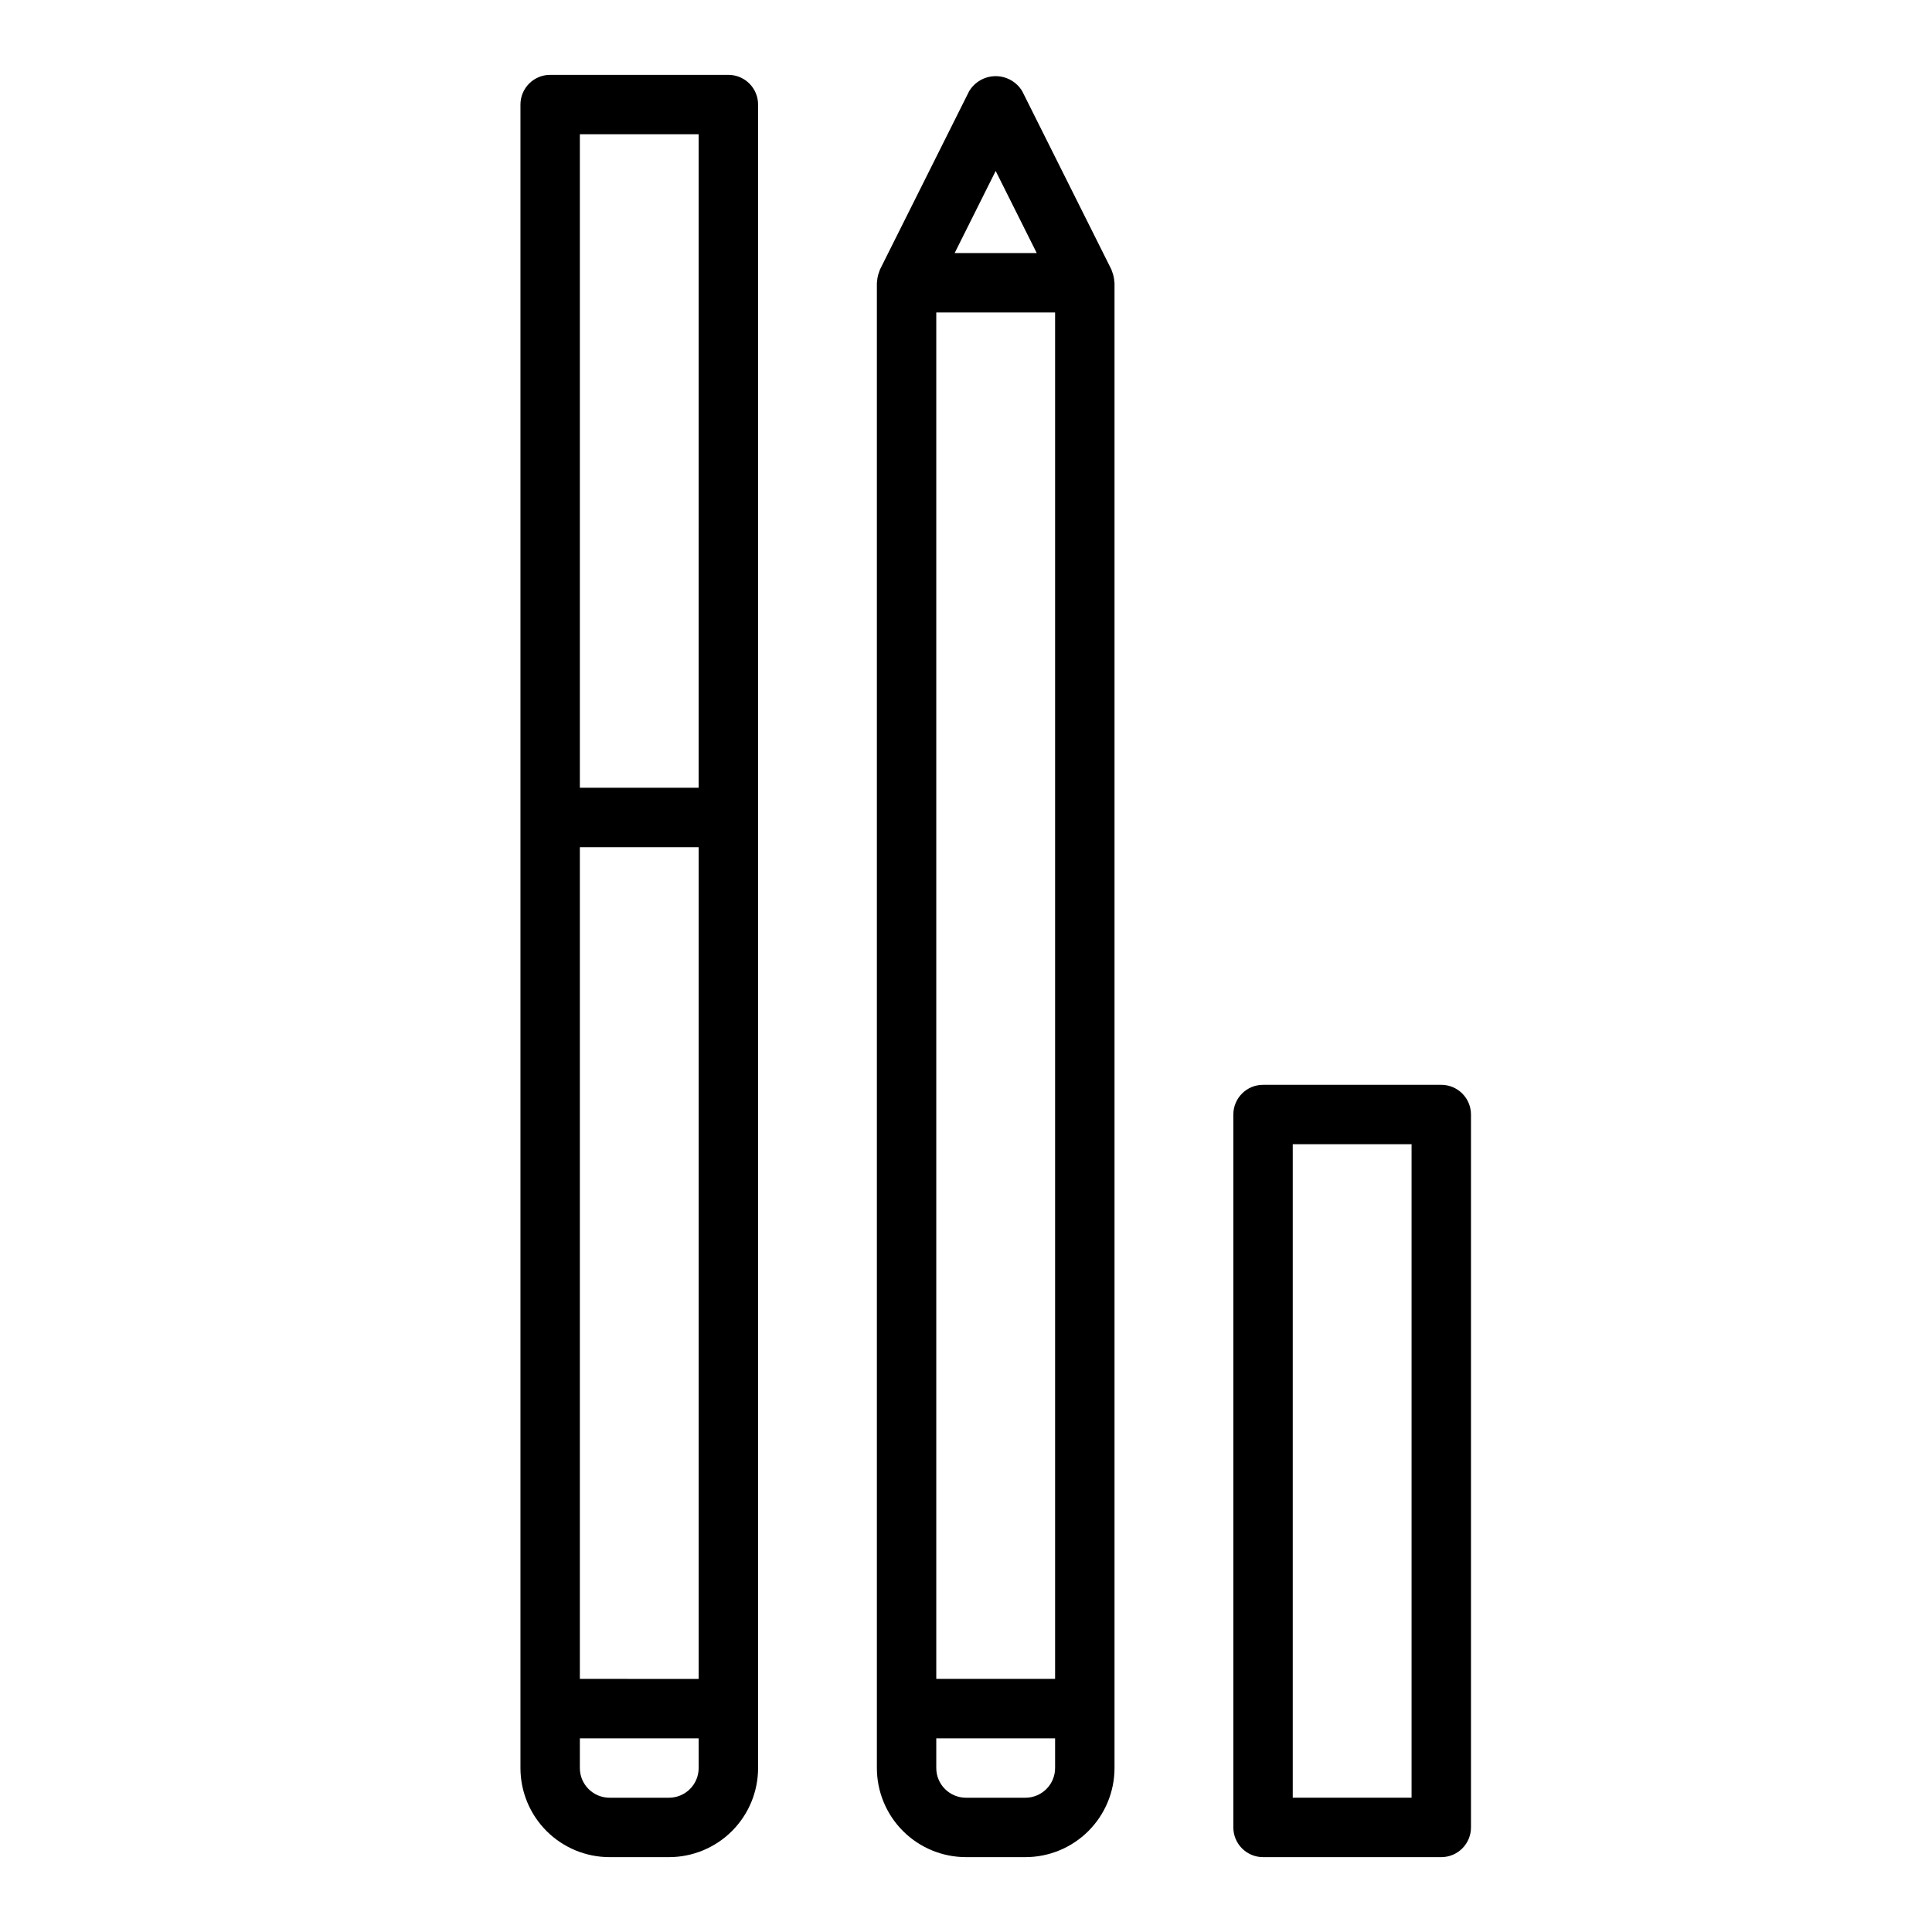 <?xml version="1.0" encoding="UTF-8"?>
<!-- Uploaded to: ICON Repo, www.svgrepo.com, Generator: ICON Repo Mixer Tools -->
<svg fill="#000000" width="800px" height="800px" version="1.1" viewBox="144 144 512 512" xmlns="http://www.w3.org/2000/svg">
 <g>
  <path d="m305.54 636.16h15.742c6.266 0 12.27-2.488 16.699-6.918 4.43-4.43 6.918-10.438 6.918-16.699v-440.83c0-2.09-0.828-4.09-2.305-5.566-1.477-1.477-3.481-2.309-5.566-2.309h-47.234c-4.348 0-7.871 3.527-7.871 7.875v440.83c0 6.262 2.488 12.27 6.918 16.699 4.43 4.43 10.434 6.918 16.699 6.918zm23.617-47.23-31.488-0.004v-220.41h31.488zm-7.871 31.488-15.746-0.004c-4.348 0-7.871-3.523-7.871-7.871v-7.871h31.488v7.871h-0.004c0 2.09-0.828 4.09-2.305 5.566s-3.477 2.305-5.566 2.305zm-23.617-440.84h31.488l-0.004 173.18h-31.484z"/>
  <path d="m438.63 215.71c-0.047-0.094-0.055-0.195-0.102-0.293l-23.617-47.23c-1.477-2.481-4.152-4.004-7.043-4.004s-5.566 1.523-7.047 4.004l-23.617 47.23c-0.047 0.094-0.055 0.195-0.102 0.293-0.047 0.094-0.109 0.348-0.18 0.52-0.289 0.773-0.453 1.59-0.488 2.418 0 0.102-0.055 0.188-0.055 0.293v393.6c0 6.262 2.488 12.27 6.918 16.699 4.426 4.43 10.434 6.918 16.699 6.918h15.742c6.266 0 12.27-2.488 16.699-6.918 4.43-4.43 6.918-10.438 6.918-16.699v-393.6c0-0.102-0.055-0.188-0.055-0.285v0.004c-0.035-0.832-0.199-1.648-0.488-2.426-0.07-0.172-0.109-0.348-0.184-0.52zm-46.508 11.098h31.488v362.11h-31.488zm15.742-37.504 10.883 21.762h-21.758zm7.875 431.11h-15.742c-4.348 0-7.875-3.523-7.875-7.871v-7.871h31.488v7.871c0 2.09-0.828 4.09-2.305 5.566-1.477 1.477-3.477 2.305-5.566 2.305z"/>
  <path d="m470.85 439.36v188.93c0 2.086 0.828 4.09 2.305 5.566 1.477 1.473 3.481 2.305 5.566 2.305h47.23c2.09 0 4.09-0.832 5.566-2.305 1.477-1.477 2.309-3.481 2.309-5.566v-188.93c0-2.09-0.832-4.09-2.309-5.566-1.477-1.477-3.477-2.305-5.566-2.305h-47.23c-4.348 0-7.871 3.523-7.871 7.871zm15.742 7.871h31.488v173.18h-31.488z"/>
 </g>
</svg>